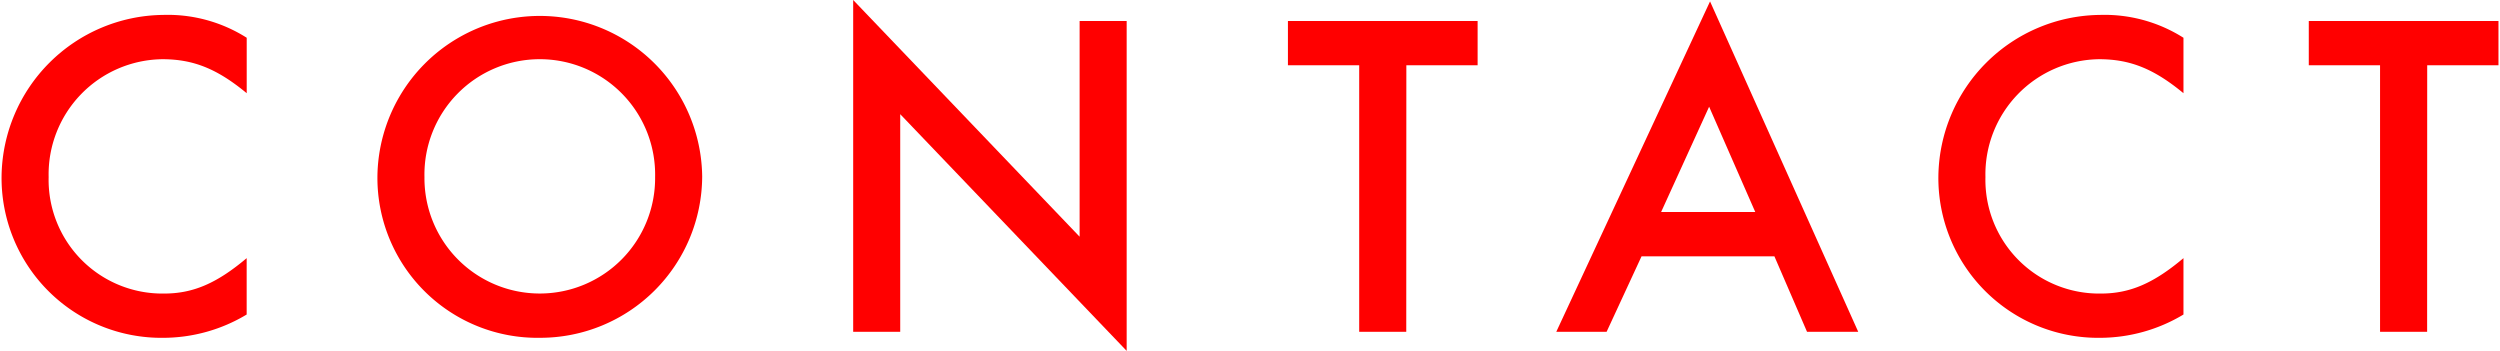 <svg xmlns="http://www.w3.org/2000/svg" viewBox="0 0 228 32">
	<path d="M22.5,8.5c-2.677-2.211-4.844-3.1-7.691-3.1A10.5,10.5,0,0,0,4.436,16.148,10.373,10.373,0,0,0,14.975,26.772c2.634,0,4.8-.935,7.521-3.229v5.141a14.82,14.82,0,0,1-7.607,2.125A14.575,14.575,0,0,1,.144,16.021,14.9,14.9,0,0,1,14.889,1.36,13.448,13.448,0,0,1,22.5,3.444Z" fill="red" />
	<path d="M64.039,16.107a14.772,14.772,0,0,1-14.747,14.7A14.593,14.593,0,0,1,34.42,16.192a14.81,14.81,0,0,1,29.619-.085Zm-25.328.041a10.518,10.518,0,1,0,21.035,0,10.52,10.52,0,1,0-21.035,0Z" fill="red" />
	<path d="M77.81,0,98.461,21.587V1.914h4.291V32L82.1,10.413V30.258H77.81Z" fill="red" />
	<path d="M128.251,30.258h-4.292V5.95h-6.5V1.914h17.3V5.95h-6.5Z" fill="red" />
	<path d="M149.71,23.375l-3.187,6.883h-4.59L155.956.129,169.47,30.258H164.8l-2.975-6.883Zm6.162-13.643-4.377,9.6h8.583Z" fill="red" />
	<path d="M199.132,8.5c-2.676-2.211-4.844-3.1-7.691-3.1a10.5,10.5,0,0,0-10.369,10.748,10.373,10.373,0,0,0,10.539,10.624c2.634,0,4.8-.935,7.521-3.229v5.141a14.82,14.82,0,0,1-7.607,2.125,14.575,14.575,0,0,1-14.744-14.788A14.9,14.9,0,0,1,191.525,1.36a13.448,13.448,0,0,1,7.607,2.084Z" fill="red" />
	<path d="M221.354,30.258h-4.293V5.95h-6.5V1.914h17.3V5.95h-6.5Z" fill="red" />
</svg>